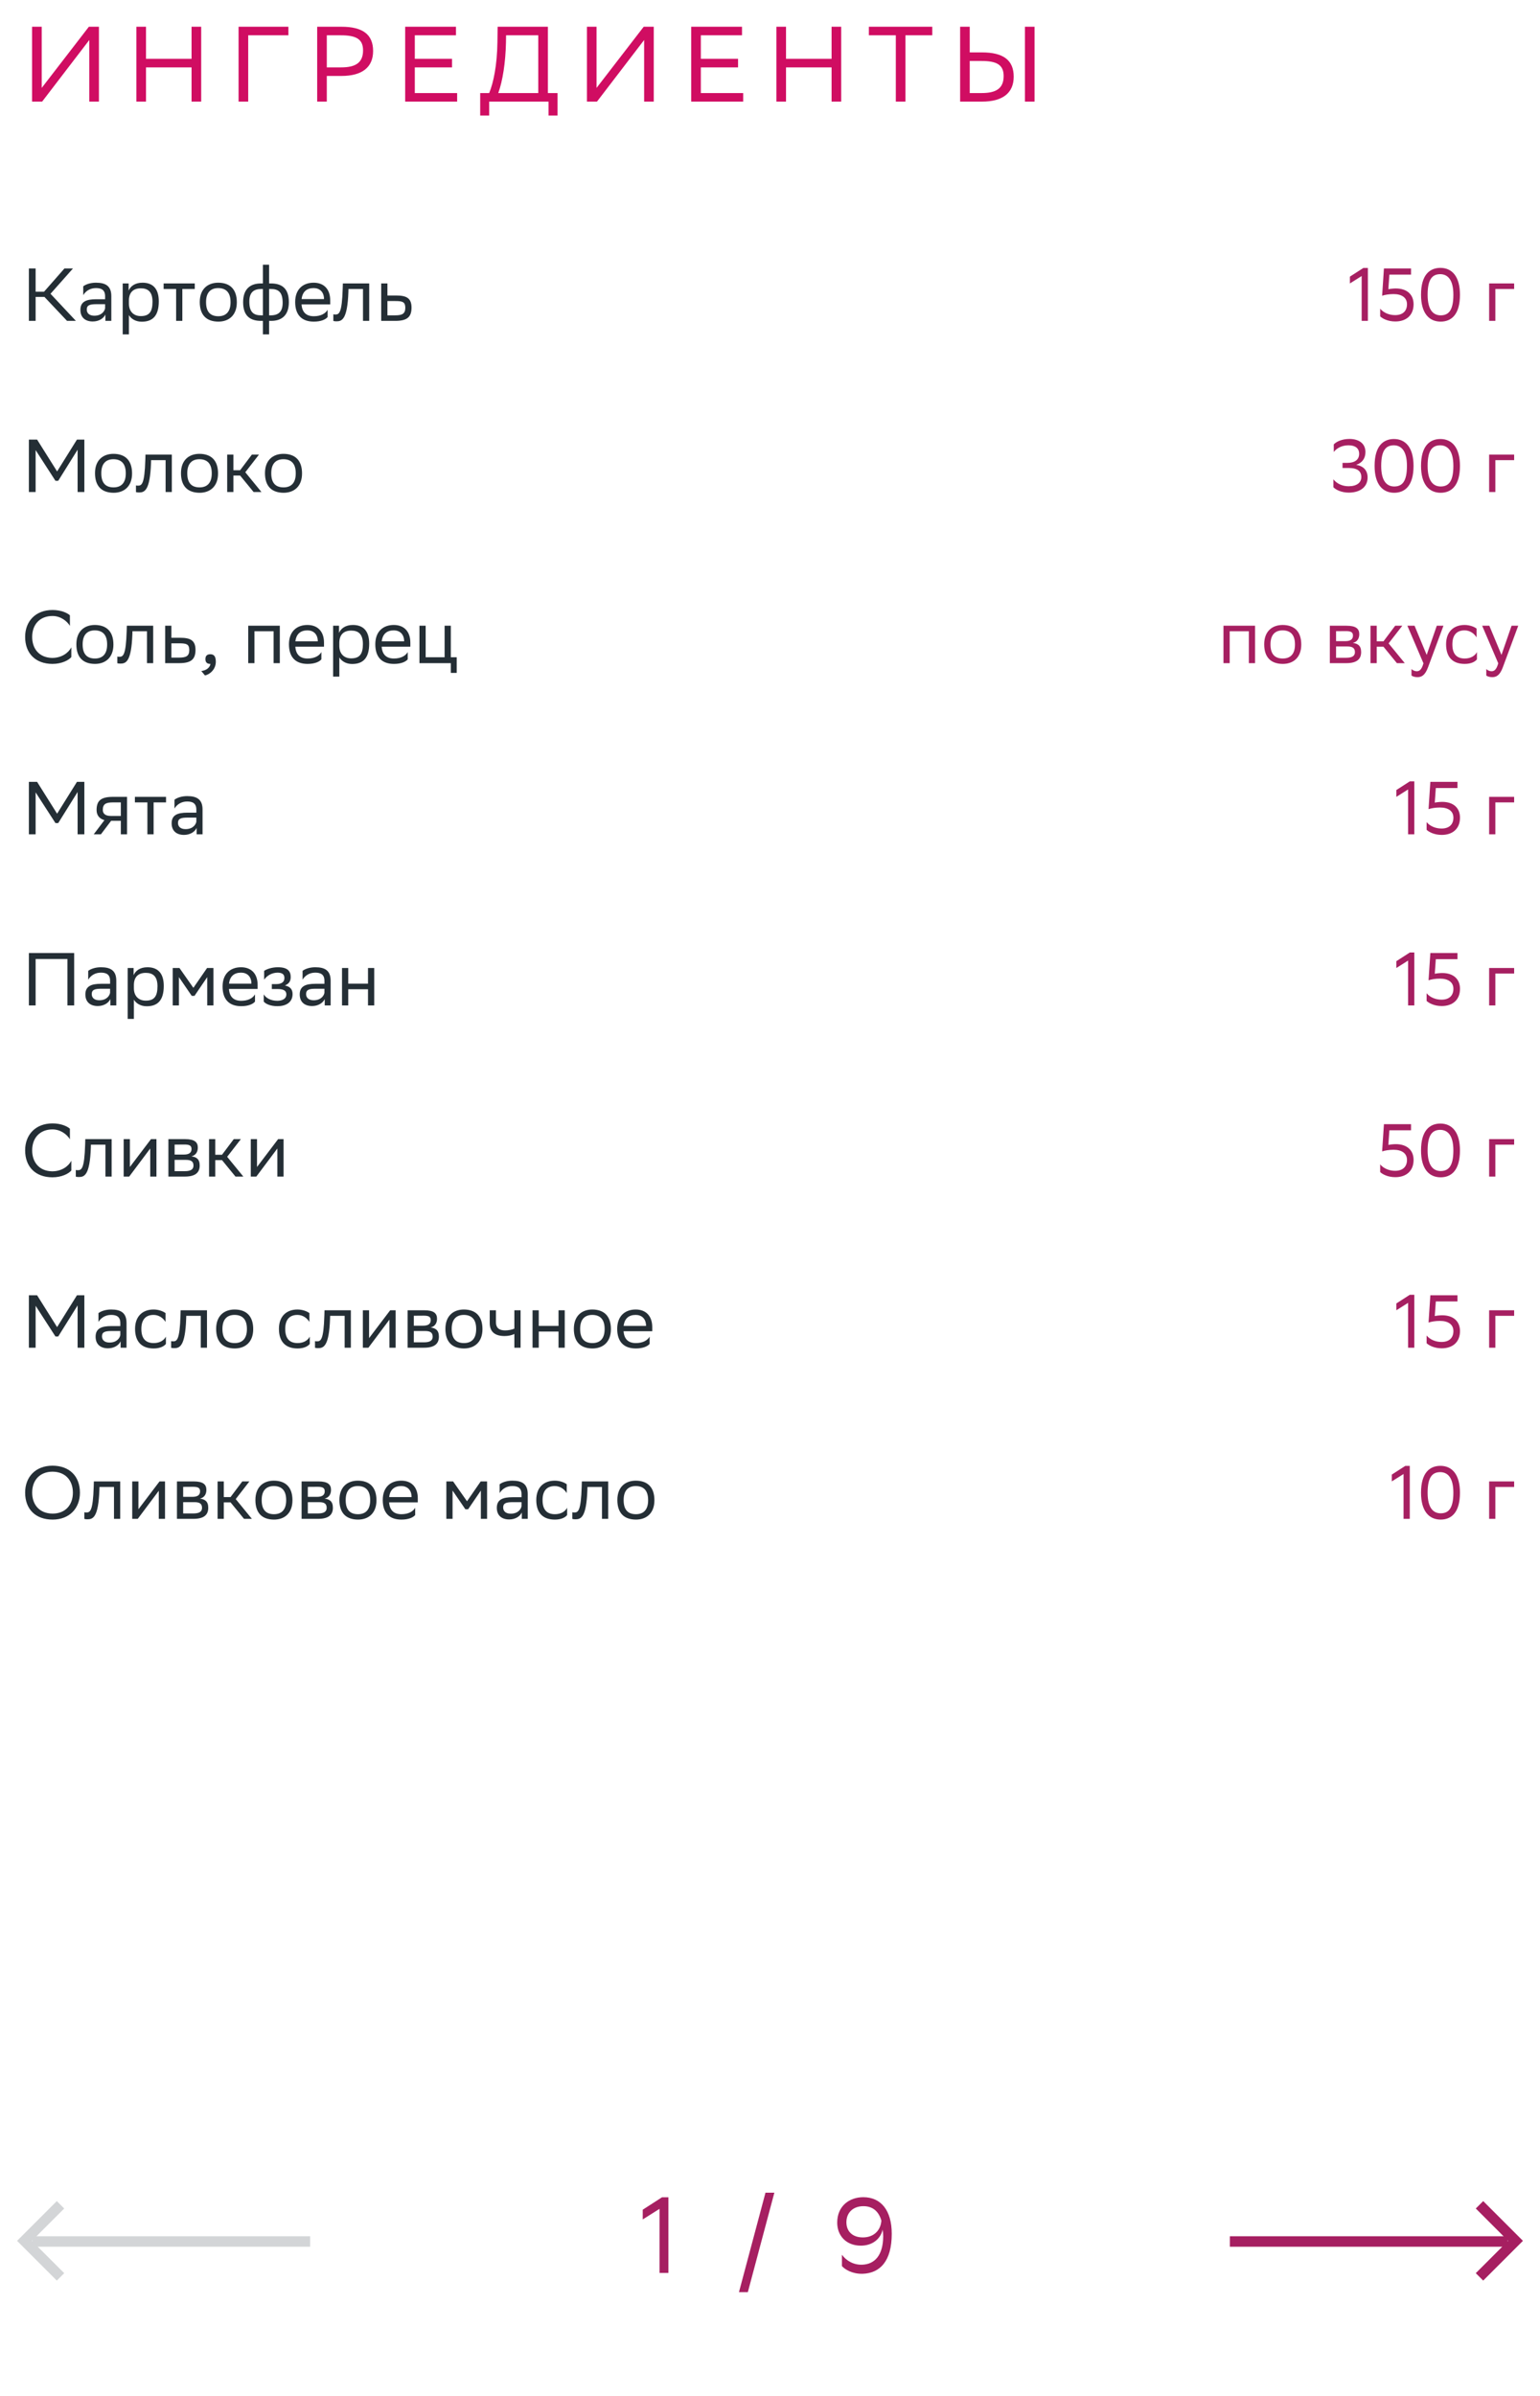 <svg xmlns="http://www.w3.org/2000/svg" width="288" height="448" viewBox="0 0 288 448" fill="none"><path d="M6.66 55.52V60H5.4V50.2H6.66V54.54H8.242L12.05 50.2H13.646L9.446 54.932L14.192 60H12.54L8.312 55.52H6.66ZM15.568 55.184V53.532C16.03 53.182 16.87 52.86 17.948 52.86C19.74 52.86 20.818 53.462 20.818 55.38V60H19.712V58.81C19.348 59.58 18.452 60.112 17.346 60.112C15.96 60.112 15.036 59.37 15.036 57.942C15.036 56.402 16.128 55.954 17.99 55.954H19.656V55.394C19.656 54.204 18.956 53.868 17.948 53.868C16.856 53.868 16.044 54.4 15.568 55.184ZM17.64 59.034C19.068 59.034 19.586 58.11 19.656 57.634V56.878H18.032C16.772 56.878 16.226 57.074 16.226 57.872C16.226 58.558 16.702 59.034 17.64 59.034ZM22.948 62.52V53H24.054V54.344C24.404 53.532 25.23 52.86 26.644 52.86C28.506 52.86 29.696 53.896 29.696 56.346C29.696 59.104 28.506 60.154 26.504 60.154C25.328 60.154 24.502 59.58 24.11 58.922V62.52H22.948ZM24.11 56.122V56.794C24.11 58.25 25.006 59.104 26.322 59.104C27.862 59.104 28.52 58.362 28.52 56.416C28.52 54.54 27.652 53.91 26.336 53.91C24.88 53.91 24.138 54.722 24.11 56.122ZM32.938 60V54.036H30.6V53H36.424V54.036H34.1V60H32.938ZM37.359 56.472C37.359 54.05 38.843 52.86 40.818 52.86C43.016 52.874 44.289 54.092 44.289 56.528C44.289 58.95 42.806 60.14 40.831 60.14C38.62 60.126 37.359 58.922 37.359 56.472ZM38.535 56.472V56.514C38.535 58.306 39.347 59.132 40.831 59.132C42.301 59.132 43.114 58.25 43.114 56.528V56.486C43.114 54.708 42.288 53.882 40.818 53.868C39.347 53.868 38.535 54.75 38.535 56.472ZM49.163 49.5H50.325V53H50.661C52.705 53 54.021 53.924 54.021 56.5C54.021 58.936 52.705 60 50.703 60H50.325V62.52H49.163V60H48.827C46.783 60 45.467 59.076 45.467 56.5C45.467 54.064 46.783 53 48.785 53H49.163V49.5ZM50.647 54.036H50.325V58.964H50.605C52.075 58.964 52.859 58.306 52.859 56.612C52.859 54.596 52.047 54.036 50.647 54.036ZM46.629 56.388C46.629 58.404 47.441 58.964 48.841 58.964H49.163V54.036H48.883C47.413 54.036 46.629 54.694 46.629 56.388ZM58.659 52.86C60.591 52.86 61.753 54.092 61.753 56.164V56.92H56.391C56.503 58.432 57.315 59.132 58.687 59.132C60.031 59.132 60.885 58.6 61.263 57.928V59.286C60.913 59.72 60.059 60.14 58.687 60.14C56.475 60.14 55.201 58.922 55.201 56.472C55.201 54.05 56.685 52.86 58.659 52.86ZM58.659 53.868C57.343 53.868 56.559 54.568 56.405 55.926H60.591V55.912C60.591 54.568 59.765 53.868 58.659 53.868ZM67.885 60V54.036H65.169L65.155 54.568C64.973 59.79 63.923 60.084 62.901 60.084C62.677 60.084 62.481 60.056 62.341 60.014V58.768C62.467 58.796 62.593 58.81 62.691 58.81C63.405 58.81 63.951 58.614 64.091 53.966L64.119 53H69.047V60H67.885ZM76.962 57.536C76.948 59.342 76.08 60 73.882 60H71.292V53H72.454V55.254H74.064C75.968 55.254 76.962 55.702 76.962 57.536ZM75.8 57.522C75.772 56.486 75.338 56.29 73.938 56.29H72.454V58.964H73.868C75.212 58.964 75.8 58.684 75.8 57.522ZM14.514 92V84.09L10.888 89.9H10.37L6.66 84.16V92H5.4V82.2H6.94L10.678 88.15L14.388 82.2H15.774V92H14.514ZM17.768 88.472C17.768 86.05 19.252 84.86 21.226 84.86C23.424 84.874 24.698 86.092 24.698 88.528C24.698 90.95 23.214 92.14 21.24 92.14C19.028 92.126 17.768 90.922 17.768 88.472ZM18.944 88.472V88.514C18.944 90.306 19.756 91.132 21.24 91.132C22.71 91.132 23.522 90.25 23.522 88.528V88.486C23.522 86.708 22.696 85.882 21.226 85.868C19.756 85.868 18.944 86.75 18.944 88.472ZM30.971 92V86.036H28.255L28.241 86.568C28.059 91.79 27.009 92.084 25.987 92.084C25.763 92.084 25.567 92.056 25.427 92.014V90.768C25.553 90.796 25.679 90.81 25.777 90.81C26.491 90.81 27.037 90.614 27.177 85.966L27.205 85H32.133V92H30.971ZM33.846 88.472C33.846 86.05 35.33 84.86 37.304 84.86C39.502 84.874 40.776 86.092 40.776 88.528C40.776 90.95 39.292 92.14 37.318 92.14C35.106 92.126 33.846 90.922 33.846 88.472ZM35.022 88.472V88.514C35.022 90.306 35.834 91.132 37.318 91.132C38.788 91.132 39.6 90.25 39.6 88.528V88.486C39.6 86.708 38.774 85.882 37.304 85.868C35.834 85.868 35.022 86.75 35.022 88.472ZM42.485 92V85H43.647V87.926H44.907L47.105 85H48.435L45.873 88.304L48.897 92H47.427L44.907 88.92H43.647V92H42.485ZM49.555 88.472C49.555 86.05 51.039 84.86 53.013 84.86C55.211 84.874 56.485 86.092 56.485 88.528C56.485 90.95 55.001 92.14 53.027 92.14C50.815 92.126 49.555 90.922 49.555 88.472ZM50.731 88.472V88.514C50.731 90.306 51.543 91.132 53.027 91.132C54.497 91.132 55.309 90.25 55.309 88.528V88.486C55.309 86.708 54.483 85.882 53.013 85.868C51.543 85.868 50.731 86.75 50.731 88.472ZM13.338 121.046V122.866C12.848 123.454 11.532 124.14 9.796 124.14C6.66 124.126 4.7 122.194 4.7 119.086C4.7 116.188 6.632 114.06 9.824 114.06C11.434 114.06 12.61 114.62 13.072 115.054V117.028C12.526 116.104 11.294 115.18 9.824 115.18C7.472 115.18 6.016 116.748 6.016 119.1C6.016 121.284 7.304 122.964 9.74 123.02C11.532 123.02 12.792 122.082 13.338 121.046ZM14.281 120.472C14.281 118.05 15.765 116.86 17.739 116.86C19.937 116.874 21.211 118.092 21.211 120.528C21.211 122.95 19.727 124.14 17.753 124.14C15.541 124.126 14.281 122.922 14.281 120.472ZM15.457 120.472V120.514C15.457 122.306 16.269 123.132 17.753 123.132C19.223 123.132 20.035 122.25 20.035 120.528V120.486C20.035 118.708 19.209 117.882 17.739 117.868C16.269 117.868 15.457 118.75 15.457 120.472ZM27.485 124V118.036H24.769L24.755 118.568C24.573 123.79 23.523 124.084 22.501 124.084C22.277 124.084 22.081 124.056 21.941 124.014V122.768C22.067 122.796 22.193 122.81 22.291 122.81C23.005 122.81 23.551 122.614 23.691 117.966L23.719 117H28.647V124H27.485ZM36.562 121.536C36.547 123.342 35.679 124 33.481 124H30.892V117H32.053V119.254H33.663C35.568 119.254 36.562 119.702 36.562 121.536ZM35.4 121.522C35.371 120.486 34.938 120.29 33.538 120.29H32.053V122.964H33.468C34.812 122.964 35.4 122.684 35.4 121.522ZM37.645 125.47C38.667 125.358 39.283 124.742 39.353 124.14H39.325C38.625 124.14 38.415 123.734 38.415 123.244C38.415 122.74 38.625 122.334 39.325 122.334C39.605 122.334 39.815 122.404 39.955 122.516C40.249 122.74 40.361 123.174 40.361 123.72C40.361 125.218 39.185 126.128 38.331 126.296L37.645 125.47ZM51.169 124V118.036H47.585V124H46.423V117H52.331V124H51.169ZM57.497 116.86C59.429 116.86 60.591 118.092 60.591 120.164V120.92H55.229C55.341 122.432 56.153 123.132 57.525 123.132C58.869 123.132 59.723 122.6 60.101 121.928V123.286C59.751 123.72 58.897 124.14 57.525 124.14C55.313 124.14 54.039 122.922 54.039 120.472C54.039 118.05 55.523 116.86 57.497 116.86ZM57.497 117.868C56.181 117.868 55.397 118.568 55.243 119.926H59.429V119.912C59.429 118.568 58.603 117.868 57.497 117.868ZM62.296 126.52V117H63.402V118.344C63.752 117.532 64.578 116.86 65.992 116.86C67.854 116.86 69.044 117.896 69.044 120.346C69.044 123.104 67.854 124.154 65.852 124.154C64.676 124.154 63.85 123.58 63.458 122.922V126.52H62.296ZM63.458 120.122V120.794C63.458 122.25 64.354 123.104 65.67 123.104C67.21 123.104 67.868 122.362 67.868 120.416C67.868 118.54 67 117.91 65.684 117.91C64.228 117.91 63.486 118.722 63.458 120.122ZM73.644 116.86C75.576 116.86 76.738 118.092 76.738 120.164V120.92H71.376C71.488 122.432 72.3 123.132 73.672 123.132C75.016 123.132 75.87 122.6 76.248 121.928V123.286C75.898 123.72 75.044 124.14 73.672 124.14C71.46 124.14 70.186 122.922 70.186 120.472C70.186 118.05 71.67 116.86 73.644 116.86ZM73.644 117.868C72.328 117.868 71.544 118.568 71.39 119.926H75.576V119.912C75.576 118.568 74.75 117.868 73.644 117.868ZM78.442 124V117H79.604V122.894H83.146V117H84.308V122.894H85.414V125.82H84.308V124H78.442ZM14.514 156V148.09L10.888 153.9H10.37L6.66 148.16V156H5.4V146.2H6.94L10.678 152.15L14.388 146.2H15.774V156H14.514ZM22.598 156V153.48H20.778L18.874 156H17.53L19.532 153.354C18.622 153.102 18.062 152.472 18.062 151.464C18.062 149.658 18.93 149 21.142 149H23.76V156H22.598ZM21.156 150.036C19.812 150.036 19.224 150.316 19.224 151.464C19.238 152.122 19.672 152.57 20.736 152.57H22.598V150.036H21.156ZM27.565 156V150.036H25.227V149H31.051V150.036H28.727V156H27.565ZM32.63 151.184V149.532C33.092 149.182 33.932 148.86 35.01 148.86C36.802 148.86 37.88 149.462 37.88 151.38V156H36.774V154.81C36.41 155.58 35.514 156.112 34.408 156.112C33.022 156.112 32.098 155.37 32.098 153.942C32.098 152.402 33.19 151.954 35.052 151.954H36.718V151.394C36.718 150.204 36.018 149.868 35.01 149.868C33.918 149.868 33.106 150.4 32.63 151.184ZM34.702 155.034C36.13 155.034 36.648 154.11 36.718 153.634V152.878H35.094C33.834 152.878 33.288 153.074 33.288 153.872C33.288 154.558 33.764 155.034 34.702 155.034ZM12.61 188V179.32H6.66V188H5.4V178.2H13.87V188H12.61ZM16.498 183.184V181.532C16.96 181.182 17.8 180.86 18.878 180.86C20.67 180.86 21.748 181.462 21.748 183.38V188H20.642V186.81C20.278 187.58 19.382 188.112 18.276 188.112C16.89 188.112 15.966 187.37 15.966 185.942C15.966 184.402 17.058 183.954 18.92 183.954H20.586V183.394C20.586 182.204 19.886 181.868 18.878 181.868C17.786 181.868 16.974 182.4 16.498 183.184ZM18.57 187.034C19.998 187.034 20.516 186.11 20.586 185.634V184.878H18.962C17.702 184.878 17.156 185.074 17.156 185.872C17.156 186.558 17.632 187.034 18.57 187.034ZM23.878 190.52V181H24.984V182.344C25.334 181.532 26.16 180.86 27.574 180.86C29.436 180.86 30.626 181.896 30.626 184.346C30.626 187.104 29.436 188.154 27.434 188.154C26.258 188.154 25.432 187.58 25.04 186.922V190.52H23.878ZM25.04 184.122V184.794C25.04 186.25 25.936 187.104 27.252 187.104C28.792 187.104 29.45 186.362 29.45 184.416C29.45 182.54 28.582 181.91 27.266 181.91C25.81 181.91 25.068 182.722 25.04 184.122ZM38.754 188V182.708L36.374 186.208H35.856L33.462 182.708V188H32.3V181H33.56L36.164 184.71L38.726 181H39.916V188H38.754ZM45.083 180.86C47.015 180.86 48.177 182.092 48.177 184.164V184.92H42.815C42.927 186.432 43.739 187.132 45.111 187.132C46.455 187.132 47.309 186.6 47.687 185.928V187.286C47.337 187.72 46.483 188.14 45.111 188.14C42.899 188.14 41.625 186.922 41.625 184.472C41.625 182.05 43.109 180.86 45.083 180.86ZM45.083 181.868C43.767 181.868 42.983 182.568 42.829 183.926H47.015V183.912C47.015 182.568 46.189 181.868 45.083 181.868ZM49.325 187.286V185.928C49.717 186.6 50.613 187.132 51.887 187.132C52.853 187.118 53.553 186.726 53.553 185.942C53.553 185.2 52.979 184.934 51.887 184.934H50.837V184.01H51.677C52.559 184.01 53.189 183.674 53.189 182.89C53.189 182.232 52.853 181.896 51.957 181.868C50.865 181.868 49.941 182.4 49.395 183.184V181.532C49.927 181.182 50.879 180.86 51.957 180.86H51.985C53.763 180.86 54.365 181.574 54.365 182.68C54.365 183.562 53.973 183.954 53.287 184.276C54.211 184.458 54.715 184.948 54.715 185.872C54.715 187.454 53.441 188.14 51.887 188.14C50.585 188.14 49.689 187.72 49.325 187.286ZM56.584 183.184V181.532C57.046 181.182 57.886 180.86 58.964 180.86C60.756 180.86 61.834 181.462 61.834 183.38V188H60.728V186.81C60.364 187.58 59.468 188.112 58.362 188.112C56.976 188.112 56.052 187.37 56.052 185.942C56.052 184.402 57.144 183.954 59.006 183.954H60.672V183.394C60.672 182.204 59.972 181.868 58.964 181.868C57.872 181.868 57.06 182.4 56.584 183.184ZM58.656 187.034C60.084 187.034 60.602 186.11 60.672 185.634V184.878H59.048C57.788 184.878 57.242 185.074 57.242 185.872C57.242 186.558 57.718 187.034 58.656 187.034ZM68.822 188V184.976H65.126V188H63.964V181H65.126V183.926H68.822V181H69.984V188H68.822ZM13.338 217.046V218.866C12.848 219.454 11.532 220.14 9.796 220.14C6.66 220.126 4.7 218.194 4.7 215.086C4.7 212.188 6.632 210.06 9.824 210.06C11.434 210.06 12.61 210.62 13.072 211.054V213.028C12.526 212.104 11.294 211.18 9.824 211.18C7.472 211.18 6.016 212.748 6.016 215.1C6.016 217.284 7.304 218.964 9.74 219.02C11.532 219.02 12.792 218.082 13.338 217.046ZM19.719 220V214.036H17.003L16.989 214.568C16.807 219.79 15.757 220.084 14.735 220.084C14.511 220.084 14.315 220.056 14.175 220.014V218.768C14.301 218.796 14.427 218.81 14.525 218.81C15.239 218.81 15.785 218.614 15.925 213.966L15.953 213H20.881V220H19.719ZM24.162 220H23.126V213H24.288V218.208L28.236 213H29.258V220H28.096V214.75L24.288 219.832L24.162 220ZM31.493 220V213H34.615C36.393 213 36.995 213.574 36.995 214.582C36.995 215.464 36.547 216.038 35.791 216.22C36.687 216.332 37.345 216.696 37.345 217.928C37.345 219.314 36.463 220 34.559 220H31.493ZM32.655 218.992H34.545C35.693 218.992 36.183 218.642 36.183 217.942C36.183 217.102 35.637 216.878 34.755 216.878H32.655V218.992ZM32.655 215.884H34.377C35.245 215.884 35.819 215.618 35.819 214.848C35.819 214.162 35.357 214.008 34.475 214.008L32.655 214.022V215.884ZM39.095 220V213H40.257V215.926H41.517L43.715 213H45.045L42.483 216.304L45.507 220H44.037L41.517 216.92H40.257V220H39.095ZM47.937 220H46.901V213H48.063V218.208L52.011 213H53.033V220H51.871V214.75L48.063 219.832L47.937 220ZM14.514 252V244.09L10.888 249.9H10.37L6.66 244.16V252H5.4V242.2H6.94L10.678 248.15L14.388 242.2H15.774V252H14.514ZM18.412 247.184V245.532C18.874 245.182 19.714 244.86 20.792 244.86C22.584 244.86 23.662 245.462 23.662 247.38V252H22.556V250.81C22.192 251.58 21.296 252.112 20.19 252.112C18.804 252.112 17.88 251.37 17.88 249.942C17.88 248.402 18.972 247.954 20.834 247.954H22.5V247.394C22.5 246.204 21.8 245.868 20.792 245.868C19.7 245.868 18.888 246.4 18.412 247.184ZM20.484 251.034C21.912 251.034 22.43 250.11 22.5 249.634V248.878H20.876C19.616 248.878 19.07 249.074 19.07 249.872C19.07 250.558 19.546 251.034 20.484 251.034ZM31.028 251.286C30.706 251.72 29.936 252.14 28.746 252.14C26.534 252.14 25.26 250.922 25.26 248.472C25.26 246.05 26.744 244.86 28.718 244.86C29.656 244.86 30.496 245.182 30.958 245.532V247.184C30.482 246.4 29.67 245.868 28.718 245.868C27.248 245.868 26.436 246.75 26.436 248.472V248.514C26.436 250.306 27.262 251.132 28.746 251.132C29.908 251.132 30.678 250.6 31.028 249.928V251.286ZM37.547 252V246.036H34.831L34.817 246.568C34.635 251.79 33.585 252.084 32.563 252.084C32.339 252.084 32.143 252.056 32.003 252.014V250.768C32.129 250.796 32.255 250.81 32.353 250.81C33.067 250.81 33.613 250.614 33.753 245.966L33.781 245H38.709V252H37.547ZM40.422 248.472C40.422 246.05 41.906 244.86 43.88 244.86C46.078 244.874 47.352 246.092 47.352 248.528C47.352 250.95 45.868 252.14 43.894 252.14C41.682 252.126 40.422 250.922 40.422 248.472ZM41.598 248.472V248.514C41.598 250.306 42.41 251.132 43.894 251.132C45.364 251.132 46.176 250.25 46.176 248.528V248.486C46.176 246.708 45.35 245.882 43.88 245.868C42.41 245.868 41.598 246.75 41.598 248.472ZM57.934 251.286C57.612 251.72 56.842 252.14 55.652 252.14C53.44 252.14 52.166 250.922 52.166 248.472C52.166 246.05 53.65 244.86 55.624 244.86C56.562 244.86 57.402 245.182 57.864 245.532V247.184C57.388 246.4 56.576 245.868 55.624 245.868C54.154 245.868 53.342 246.75 53.342 248.472V248.514C53.342 250.306 54.168 251.132 55.652 251.132C56.814 251.132 57.584 250.6 57.934 249.928V251.286ZM64.454 252V246.036H61.737L61.724 246.568C61.541 251.79 60.492 252.084 59.469 252.084C59.245 252.084 59.05 252.056 58.91 252.014V250.768C59.035 250.796 59.161 250.81 59.26 250.81C59.974 250.81 60.52 250.614 60.66 245.966L60.688 245H65.615V252H64.454ZM68.896 252H67.86V245H69.022V250.208L72.97 245H73.992V252H72.83V246.75L69.022 251.832L68.896 252ZM76.227 252V245H79.349C81.127 245 81.729 245.574 81.729 246.582C81.729 247.464 81.281 248.038 80.525 248.22C81.421 248.332 82.079 248.696 82.079 249.928C82.079 251.314 81.197 252 79.293 252H76.227ZM77.389 250.992H79.279C80.427 250.992 80.917 250.642 80.917 249.942C80.917 249.102 80.371 248.878 79.489 248.878H77.389V250.992ZM77.389 247.884H79.111C79.979 247.884 80.553 247.618 80.553 246.848C80.553 246.162 80.091 246.008 79.209 246.008L77.389 246.022V247.884ZM83.297 248.472C83.297 246.05 84.781 244.86 86.755 244.86C88.953 244.874 90.227 246.092 90.227 248.528C90.227 250.95 88.743 252.14 86.769 252.14C84.557 252.126 83.297 250.922 83.297 248.472ZM84.473 248.472V248.514C84.473 250.306 85.285 251.132 86.769 251.132C88.239 251.132 89.051 250.25 89.051 248.528V248.486C89.051 246.708 88.225 245.882 86.755 245.868C85.285 245.868 84.473 246.75 84.473 248.472ZM96.192 252V249.424C95.702 249.69 94.988 249.816 94.372 249.816C92.594 249.816 91.586 249.06 91.586 247.38V245H92.748V247.254C92.748 248.248 93.308 248.766 94.456 248.766C95.072 248.766 95.716 248.64 96.192 248.43V245H97.354V252H96.192ZM104.451 252V248.976H100.755V252H99.593V245H100.755V247.926H104.451V245H105.613V252H104.451ZM107.318 248.472C107.318 246.05 108.802 244.86 110.776 244.86C112.974 244.874 114.248 246.092 114.248 248.528C114.248 250.95 112.764 252.14 110.79 252.14C108.578 252.126 107.318 250.922 107.318 248.472ZM108.494 248.472V248.514C108.494 250.306 109.306 251.132 110.79 251.132C112.26 251.132 113.072 250.25 113.072 248.528V248.486C113.072 246.708 112.246 245.882 110.776 245.868C109.306 245.868 108.494 246.75 108.494 248.472ZM118.884 244.86C120.816 244.86 121.978 246.092 121.978 248.164V248.92H116.616C116.728 250.432 117.54 251.132 118.912 251.132C120.256 251.132 121.11 250.6 121.488 249.928V251.286C121.138 251.72 120.284 252.14 118.912 252.14C116.7 252.14 115.426 250.922 115.426 248.472C115.426 246.05 116.91 244.86 118.884 244.86ZM118.884 245.868C117.568 245.868 116.784 246.568 116.63 247.926H120.816V247.912C120.816 246.568 119.99 245.868 118.884 245.868ZM4.7 279.086C4.7 276.188 6.632 274.06 9.824 274.06C12.974 274.074 14.948 276.006 14.948 279.114C14.948 282.012 13.016 284.14 9.824 284.14C6.66 284.126 4.7 282.208 4.7 279.086ZM6.016 279.1C6.016 281.312 7.346 283.006 9.838 283.02C12.176 283.02 13.632 281.452 13.632 279.1C13.632 276.888 12.302 275.194 9.81 275.18C7.458 275.194 6.016 276.762 6.016 279.1ZM21.319 284V278.036H18.603L18.589 278.568C18.407 283.79 17.357 284.084 16.335 284.084C16.111 284.084 15.915 284.056 15.775 284.014V282.768C15.901 282.796 16.027 282.81 16.125 282.81C16.839 282.81 17.385 282.614 17.525 277.966L17.553 277H22.481V284H21.319ZM25.762 284H24.726V277H25.887V282.208L29.835 277H30.858V284H29.695V278.75L25.887 283.832L25.762 284ZM33.093 284V277H36.215C37.993 277 38.595 277.574 38.595 278.582C38.595 279.464 38.147 280.038 37.391 280.22C38.287 280.332 38.945 280.696 38.945 281.928C38.945 283.314 38.063 284 36.159 284H33.093ZM34.255 282.992H36.145C37.293 282.992 37.783 282.642 37.783 281.942C37.783 281.102 37.237 280.878 36.355 280.878H34.255V282.992ZM34.255 279.884H35.977C36.845 279.884 37.419 279.618 37.419 278.848C37.419 278.162 36.957 278.008 36.075 278.008L34.255 278.022V279.884ZM40.694 284V277H41.856V279.926H43.116L45.314 277H46.644L44.082 280.304L47.106 284H45.636L43.116 280.92H41.856V284H40.694ZM47.764 280.472C47.764 278.05 49.248 276.86 51.222 276.86C53.42 276.874 54.694 278.092 54.694 280.528C54.694 282.95 53.21 284.14 51.236 284.14C49.024 284.126 47.764 282.922 47.764 280.472ZM48.94 280.472V280.514C48.94 282.306 49.752 283.132 51.236 283.132C52.706 283.132 53.518 282.25 53.518 280.528V280.486C53.518 278.708 52.692 277.882 51.222 277.868C49.752 277.868 48.94 278.75 48.94 280.472ZM56.403 284V277H59.525C61.303 277 61.905 277.574 61.905 278.582C61.905 279.464 61.457 280.038 60.701 280.22C61.597 280.332 62.255 280.696 62.255 281.928C62.255 283.314 61.373 284 59.469 284H56.403ZM57.565 282.992H59.455C60.603 282.992 61.093 282.642 61.093 281.942C61.093 281.102 60.547 280.878 59.665 280.878H57.565V282.992ZM57.565 279.884H59.287C60.155 279.884 60.729 279.618 60.729 278.848C60.729 278.162 60.267 278.008 59.385 278.008L57.565 278.022V279.884ZM63.473 280.472C63.473 278.05 64.957 276.86 66.931 276.86C69.129 276.874 70.403 278.092 70.403 280.528C70.403 282.95 68.919 284.14 66.945 284.14C64.733 284.126 63.473 282.922 63.473 280.472ZM64.649 280.472V280.514C64.649 282.306 65.461 283.132 66.945 283.132C68.415 283.132 69.227 282.25 69.227 280.528V280.486C69.227 278.708 68.401 277.882 66.931 277.868C65.461 277.868 64.649 278.75 64.649 280.472ZM75.038 276.86C76.97 276.86 78.132 278.092 78.132 280.164V280.92H72.77C72.882 282.432 73.694 283.132 75.066 283.132C76.41 283.132 77.264 282.6 77.642 281.928V283.286C77.292 283.72 76.438 284.14 75.066 284.14C72.854 284.14 71.58 282.922 71.58 280.472C71.58 278.05 73.064 276.86 75.038 276.86ZM75.038 277.868C73.722 277.868 72.938 278.568 72.784 279.926H76.97V279.912C76.97 278.568 76.144 277.868 75.038 277.868ZM89.927 284V278.708L87.547 282.208H87.029L84.635 278.708V284H83.474V277H84.734L87.338 280.71L89.9 277H91.09V284H89.927ZM93.443 279.184V277.532C93.905 277.182 94.745 276.86 95.823 276.86C97.615 276.86 98.693 277.462 98.693 279.38V284H97.587V282.81C97.223 283.58 96.327 284.112 95.221 284.112C93.835 284.112 92.911 283.37 92.911 281.942C92.911 280.402 94.003 279.954 95.865 279.954H97.531V279.394C97.531 278.204 96.831 277.868 95.823 277.868C94.731 277.868 93.919 278.4 93.443 279.184ZM95.515 283.034C96.943 283.034 97.461 282.11 97.531 281.634V280.878H95.907C94.647 280.878 94.101 281.074 94.101 281.872C94.101 282.558 94.577 283.034 95.515 283.034ZM106.059 283.286C105.737 283.72 104.967 284.14 103.777 284.14C101.565 284.14 100.291 282.922 100.291 280.472C100.291 278.05 101.775 276.86 103.749 276.86C104.687 276.86 105.527 277.182 105.989 277.532V279.184C105.513 278.4 104.701 277.868 103.749 277.868C102.279 277.868 101.467 278.75 101.467 280.472V280.514C101.467 282.306 102.293 283.132 103.777 283.132C104.939 283.132 105.709 282.6 106.059 281.928V283.286ZM112.579 284V278.036H109.863L109.849 278.568C109.667 283.79 108.617 284.084 107.595 284.084C107.371 284.084 107.175 284.056 107.035 284.014V282.768C107.161 282.796 107.287 282.81 107.385 282.81C108.099 282.81 108.645 282.614 108.785 277.966L108.813 277H113.741V284H112.579ZM115.453 280.472C115.453 278.05 116.937 276.86 118.911 276.86C121.109 276.874 122.383 278.092 122.383 280.528C122.383 282.95 120.899 284.14 118.925 284.14C116.713 284.126 115.453 282.922 115.453 280.472ZM116.629 280.472V280.514C116.629 282.306 117.441 283.132 118.925 283.132C120.395 283.132 121.207 282.25 121.207 280.528V280.486C121.207 278.708 120.381 277.882 118.911 277.868C117.441 277.868 116.629 278.75 116.629 280.472Z" fill="#242E35"></path><path d="M254.649 60V51.614L252.451 53V51.726L254.971 50.102H255.811V60H254.649ZM258.113 57.718C258.715 58.46 259.793 58.936 260.913 58.922C262.383 58.922 263.125 58.11 263.125 56.892C263.125 55.632 262.131 54.988 260.605 54.988C259.751 54.988 258.981 55.128 258.477 55.296L258.813 50.2H263.881V51.348H259.835L259.639 54.078C259.947 54.008 260.591 53.938 261.025 53.938C263.139 53.938 264.357 55.086 264.357 56.892C264.357 58.964 262.971 60.112 260.941 60.112C259.555 60.112 258.561 59.58 258.113 59.16V57.718ZM265.751 55.114C265.751 51.376 267.375 50.102 269.363 50.088C271.561 50.088 273.031 51.712 273.031 55.114C273.031 58.866 271.393 60.14 269.405 60.14C267.207 60.126 265.751 58.516 265.751 55.114ZM266.983 55.114C266.983 58.054 268.103 58.95 269.405 58.964C270.805 58.964 271.799 58.194 271.799 55.114C271.799 52.188 270.665 51.292 269.377 51.264C267.977 51.264 266.983 52.034 266.983 55.114ZM278.489 60V53H283.165V54.036H279.651V60H278.489ZM249.431 83.096C249.907 82.592 250.929 82.074 252.399 82.074C254.317 82.102 255.353 83.054 255.353 84.524C255.353 85.728 254.723 86.568 253.617 86.918C254.961 87.128 255.759 87.94 255.759 89.284C255.759 90.88 254.597 92.084 252.273 92.112C250.803 92.112 249.795 91.552 249.361 91.104V89.62C249.963 90.404 251.013 90.936 252.245 90.922C253.771 90.908 254.583 90.222 254.583 89.2C254.583 88.122 253.869 87.506 252.245 87.506H251.069V86.554H251.951C253.393 86.554 254.177 85.938 254.177 84.86C254.177 83.796 253.435 83.264 252.175 83.264C250.971 83.278 250.061 83.74 249.431 84.51V83.096ZM257.069 87.114C257.069 83.376 258.693 82.102 260.681 82.088C262.879 82.088 264.349 83.712 264.349 87.114C264.349 90.866 262.711 92.14 260.723 92.14C258.525 92.126 257.069 90.516 257.069 87.114ZM258.301 87.114C258.301 90.054 259.421 90.95 260.723 90.964C262.123 90.964 263.117 90.194 263.117 87.114C263.117 84.188 261.983 83.292 260.695 83.264C259.295 83.264 258.301 84.034 258.301 87.114ZM265.751 87.114C265.751 83.376 267.375 82.102 269.363 82.088C271.561 82.088 273.031 83.712 273.031 87.114C273.031 90.866 271.393 92.14 269.405 92.14C267.207 92.126 265.751 90.516 265.751 87.114ZM266.983 87.114C266.983 90.054 268.103 90.95 269.405 90.964C270.805 90.964 271.799 90.194 271.799 87.114C271.799 84.188 270.665 83.292 269.377 83.264C267.977 83.264 266.983 84.034 266.983 87.114ZM278.489 92V85H283.165V86.036H279.651V92H278.489ZM233.552 124V118.036H229.968V124H228.806V117H234.714V124H233.552ZM236.422 120.472C236.422 118.05 237.906 116.86 239.88 116.86C242.078 116.874 243.352 118.092 243.352 120.528C243.352 122.95 241.868 124.14 239.894 124.14C237.682 124.126 236.422 122.922 236.422 120.472ZM237.598 120.472V120.514C237.598 122.306 238.41 123.132 239.894 123.132C241.364 123.132 242.176 122.25 242.176 120.528V120.486C242.176 118.708 241.35 117.882 239.88 117.868C238.41 117.868 237.598 118.75 237.598 120.472ZM248.698 124V117H251.82C253.598 117 254.2 117.574 254.2 118.582C254.2 119.464 253.752 120.038 252.996 120.22C253.892 120.332 254.55 120.696 254.55 121.928C254.55 123.314 253.668 124 251.764 124H248.698ZM249.86 122.992H251.75C252.898 122.992 253.388 122.642 253.388 121.942C253.388 121.102 252.842 120.878 251.96 120.878H249.86V122.992ZM249.86 119.884H251.582C252.45 119.884 253.024 119.618 253.024 118.848C253.024 118.162 252.562 118.008 251.68 118.008L249.86 118.022V119.884ZM256.3 124V117H257.462V119.926H258.722L260.92 117H262.25L259.688 120.304L262.712 124H261.242L258.722 120.92H257.462V124H256.3ZM266.206 124.028L263.196 117H264.54L266.808 122.46L268.698 117H269.944L267.074 124.742C266.528 126.226 265.898 126.618 265.086 126.618C264.638 126.618 264.176 126.492 263.966 126.31V125.106C264.176 125.316 264.568 125.512 264.946 125.512C265.38 125.512 265.842 125.33 266.206 124.028ZM276.206 123.286C275.884 123.72 275.114 124.14 273.924 124.14C271.712 124.14 270.438 122.922 270.438 120.472C270.438 118.05 271.922 116.86 273.896 116.86C274.834 116.86 275.674 117.182 276.136 117.532V119.184C275.66 118.4 274.848 117.868 273.896 117.868C272.426 117.868 271.614 118.75 271.614 120.472V120.514C271.614 122.306 272.44 123.132 273.924 123.132C275.086 123.132 275.856 122.6 276.206 121.928V123.286ZM280.193 124.028L277.183 117H278.527L280.795 122.46L282.685 117H283.931L281.061 124.742C280.515 126.226 279.885 126.618 279.073 126.618C278.625 126.618 278.163 126.492 277.953 126.31V125.106C278.163 125.316 278.555 125.512 278.933 125.512C279.367 125.512 279.829 125.33 280.193 124.028ZM263.331 156V147.614L261.133 149V147.726L263.653 146.102H264.493V156H263.331ZM266.794 153.718C267.396 154.46 268.474 154.936 269.594 154.922C271.064 154.922 271.806 154.11 271.806 152.892C271.806 151.632 270.812 150.988 269.286 150.988C268.432 150.988 267.662 151.128 267.158 151.296L267.494 146.2H272.562V147.348H268.516L268.32 150.078C268.628 150.008 269.272 149.938 269.706 149.938C271.82 149.938 273.038 151.086 273.038 152.892C273.038 154.964 271.652 156.112 269.622 156.112C268.236 156.112 267.242 155.58 266.794 155.16V153.718ZM278.489 156V149H283.165V150.036H279.651V156H278.489ZM263.331 188V179.614L261.133 181V179.726L263.653 178.102H264.493V188H263.331ZM266.794 185.718C267.396 186.46 268.474 186.936 269.594 186.922C271.064 186.922 271.806 186.11 271.806 184.892C271.806 183.632 270.812 182.988 269.286 182.988C268.432 182.988 267.662 183.128 267.158 183.296L267.494 178.2H272.562V179.348H268.516L268.32 182.078C268.628 182.008 269.272 181.938 269.706 181.938C271.82 181.938 273.038 183.086 273.038 184.892C273.038 186.964 271.652 188.112 269.622 188.112C268.236 188.112 267.242 187.58 266.794 187.16V185.718ZM278.489 188V181H283.165V182.036H279.651V188H278.489ZM258.113 217.718C258.715 218.46 259.793 218.936 260.913 218.922C262.383 218.922 263.125 218.11 263.125 216.892C263.125 215.632 262.131 214.988 260.605 214.988C259.751 214.988 258.981 215.128 258.477 215.296L258.813 210.2H263.881V211.348H259.835L259.639 214.078C259.947 214.008 260.591 213.938 261.025 213.938C263.139 213.938 264.357 215.086 264.357 216.892C264.357 218.964 262.971 220.112 260.941 220.112C259.555 220.112 258.561 219.58 258.113 219.16V217.718ZM265.751 215.114C265.751 211.376 267.375 210.102 269.363 210.088C271.561 210.088 273.031 211.712 273.031 215.114C273.031 218.866 271.393 220.14 269.405 220.14C267.207 220.126 265.751 218.516 265.751 215.114ZM266.983 215.114C266.983 218.054 268.103 218.95 269.405 218.964C270.805 218.964 271.799 218.194 271.799 215.114C271.799 212.188 270.665 211.292 269.377 211.264C267.977 211.264 266.983 212.034 266.983 215.114ZM278.489 220V213H283.165V214.036H279.651V220H278.489ZM263.331 252V243.614L261.133 245V243.726L263.653 242.102H264.493V252H263.331ZM266.794 249.718C267.396 250.46 268.474 250.936 269.594 250.922C271.064 250.922 271.806 250.11 271.806 248.892C271.806 247.632 270.812 246.988 269.286 246.988C268.432 246.988 267.662 247.128 267.158 247.296L267.494 242.2H272.562V243.348H268.516L268.32 246.078C268.628 246.008 269.272 245.938 269.706 245.938C271.82 245.938 273.038 247.086 273.038 248.892C273.038 250.964 271.652 252.112 269.622 252.112C268.236 252.112 267.242 251.58 266.794 251.16V249.718ZM278.489 252V245H283.165V246.036H279.651V252H278.489ZM262.483 284V275.614L260.285 277V275.726L262.805 274.102H263.645V284H262.483ZM265.751 279.114C265.751 275.376 267.375 274.102 269.363 274.088C271.561 274.088 273.031 275.712 273.031 279.114C273.031 282.866 271.393 284.14 269.405 284.14C267.207 284.126 265.751 282.516 265.751 279.114ZM266.983 279.114C266.983 282.054 268.103 282.95 269.405 282.964C270.805 282.964 271.799 282.194 271.799 279.114C271.799 276.188 270.665 275.292 269.377 275.264C267.977 275.264 266.983 276.034 266.983 279.114ZM278.489 284V277H283.165V278.036H279.651V284H278.489Z" fill="#A61F61"></path><path d="M7.8 5V16.44L16.62 5H18.5V19H16.7V7.48L7.88 19H6V5H7.8ZM35.824 19V12.6H27.304V19H25.504V5H27.304V11H35.824V5H37.624V19H35.824ZM53.937 5V6.6H46.417V19H44.617V5H53.937ZM63.856 14.2H61.116V19H59.316V5H63.856C67.776 5 69.776 6.4 69.776 9.54C69.776 12.62 67.676 14.2 63.856 14.2ZM63.736 6.6H61.116V12.6H63.796C66.456 12.6 67.896 11.76 67.896 9.42C67.896 7.32 66.616 6.6 63.736 6.6ZM84.533 11V12.6H77.573V17.4H85.493V19H75.773V5H85.273V6.6H77.573V11H84.533ZM89.803 17.4H91.483C92.283 15.46 92.963 12.22 93.023 7.9L93.063 5H102.463V17.4H104.263V21.6H102.583V19H91.483V21.6H89.803V17.4ZM94.623 7.96C94.543 11.68 94.003 15.16 93.183 17.4H100.663V6.6H94.643L94.623 7.96ZM111.562 5V16.44L120.382 5H122.262V19H120.462V7.48L111.642 19H109.762V5H111.562ZM138.026 11V12.6H131.066V17.4H138.986V19H129.266V5H138.766V6.6H131.066V11H138.026ZM155.515 19V12.6H146.995V19H145.195V5H146.995V11H155.515V5H157.315V19H155.515ZM174.349 5V6.6H169.329V19H167.529V6.6H162.489V5H174.349ZM181.355 5V9.8H183.655C187.575 9.8 189.575 11.2 189.575 14.34C189.575 17.42 187.475 19 183.655 19H179.555V5H181.355ZM183.535 11.4H181.355V17.4H183.595C186.255 17.4 187.695 16.56 187.695 14.22C187.695 12.12 186.415 11.4 183.535 11.4ZM191.675 19V5H193.475V19H191.675Z" fill="#D00D62"></path><g opacity="0.2"><path d="M58 419.123H6.048" stroke="#242E35" stroke-width="1.96"></path><path d="M11.317 412.261L4.578 419L11.317 425.739" stroke="#242E35" stroke-width="1.96"></path></g><path d="M230 419.123H281.952" stroke="#A61F61" stroke-width="1.96"></path><path d="M276.683 412.261L283.422 419L276.683 425.739" stroke="#A61F61" stroke-width="1.96"></path><path d="M123.34 425V413.02L120.2 415V413.18L123.8 410.86H125V425H123.34ZM138.194 428.6L143.154 410H144.814L139.854 428.6H138.194ZM157.449 421.6C158.269 422.72 159.649 423.54 161.289 423.46C163.629 423.36 165.149 421.64 165.169 418.16C165.169 417.72 165.129 417.3 165.069 416.9C164.669 418.66 163.149 419.9 160.989 419.9C158.249 419.9 156.569 418.04 156.569 415.6C156.569 412.48 158.849 410.84 161.449 410.84C164.749 410.84 166.769 413.3 166.769 417.68C166.769 422.86 164.529 425.06 161.309 425.16C159.369 425.2 158.029 424.36 157.449 423.72V421.6ZM161.369 418.36C163.369 418.36 164.689 417.1 164.829 415.22C164.369 413.6 163.309 412.52 161.469 412.52C159.569 412.52 158.289 413.7 158.289 415.52C158.289 417.26 159.449 418.36 161.369 418.36Z" fill="#A61F61"></path></svg>